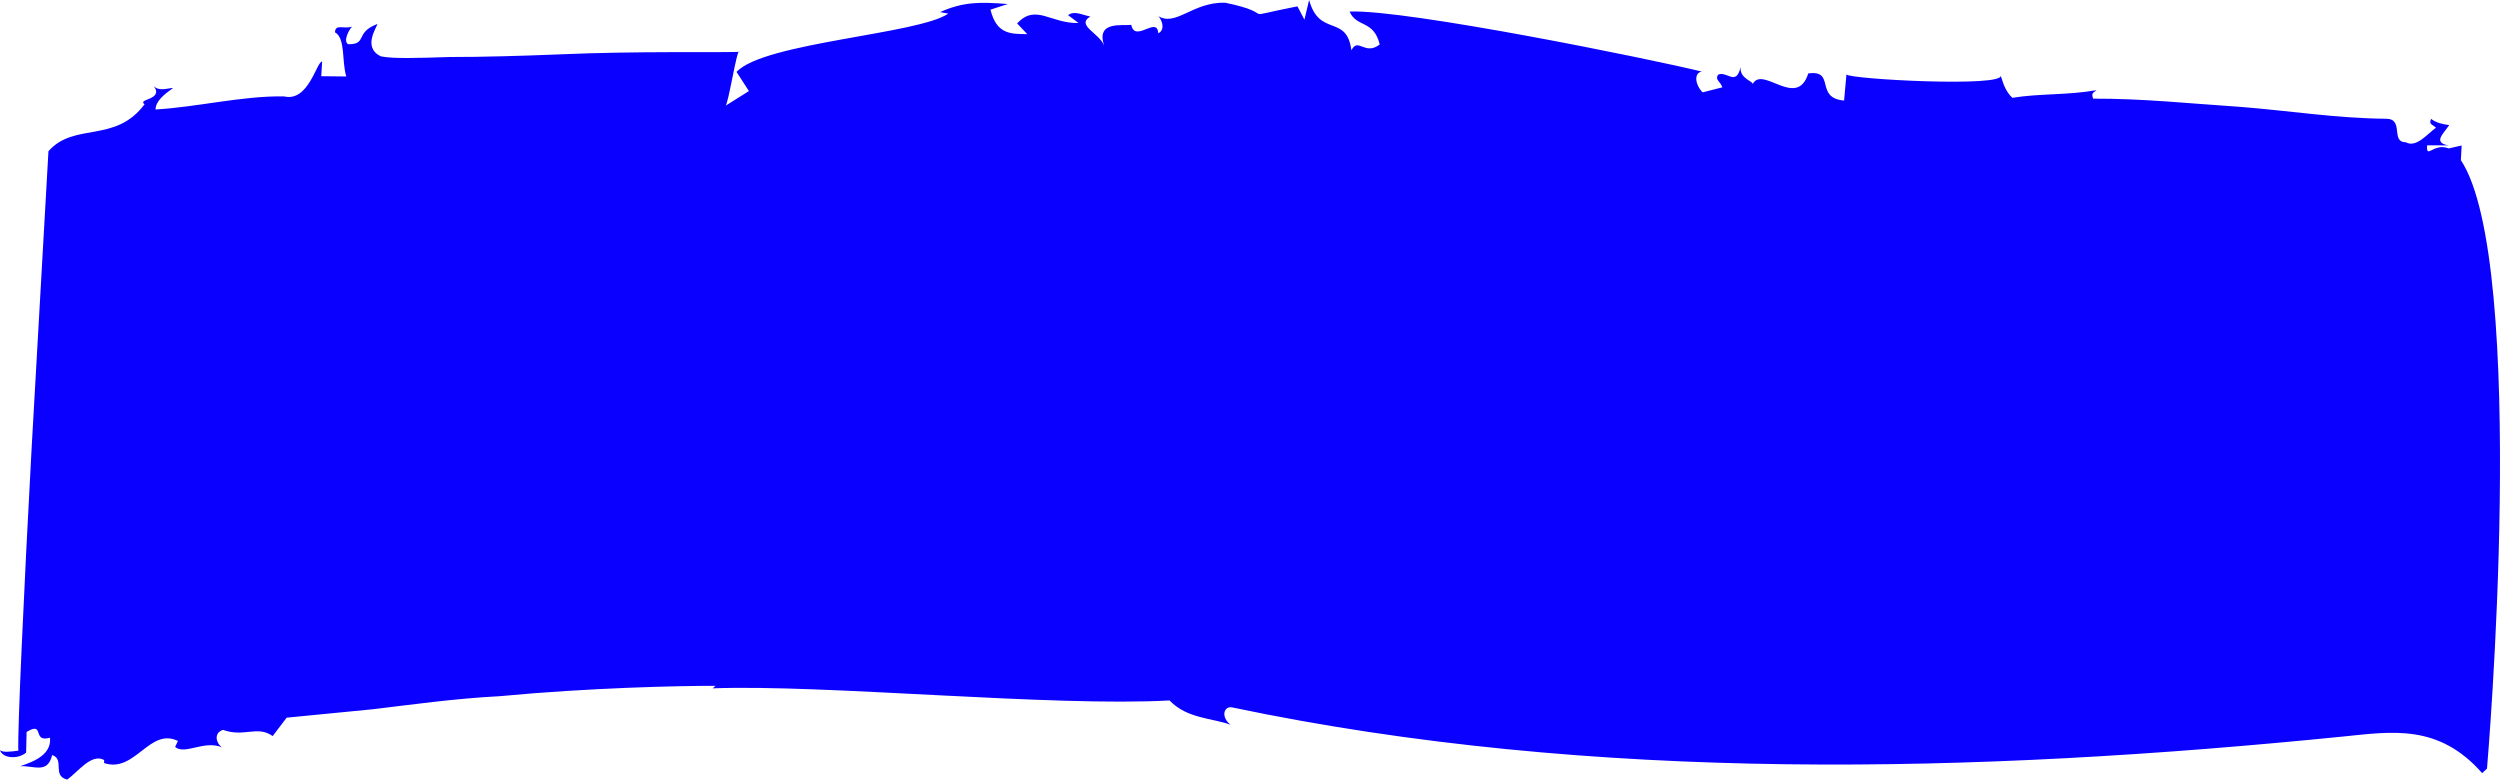 <svg preserveAspectRatio="none" viewBox="0 0 186 58" fill="none" xmlns="http://www.w3.org/2000/svg">
<path d="M137.375 5.536L137.201 7.481C134.983 7.294 136.594 5.178 134.536 5.463C133.685 8.155 131.138 4.847 130.402 6.25C130.422 6.03 129.42 5.851 129.501 4.991C129.164 6.464 128.462 5.238 127.821 5.561C127.583 5.957 127.981 6.028 128.143 6.497L126.679 6.871C126.119 6.321 125.998 5.42 126.619 5.326C122.839 4.398 104.586 0.679 100.412 0.86C100.916 2.064 102.209 1.461 102.651 3.308C101.535 4.168 101.051 2.75 100.544 3.739C100.19 1.032 98.161 2.796 97.398 -7.7458e-06L97.049 1.463L96.528 0.472C91.686 1.423 95.417 1.087 91.158 0.202C88.677 0.134 87.454 2.079 86.095 1.146C86.299 1.186 86.824 2.172 86.174 2.478C86.095 1.145 84.448 3.222 84.165 1.849C83.534 1.94 81.504 1.524 82.153 3.414C81.827 2.473 80.021 1.885 81.117 1.231C80.508 1.1 79.917 0.775 79.466 1.128L80.245 1.713C78.164 1.764 77.06 0.247 75.676 1.744L76.429 2.541C75.185 2.528 74.146 2.556 73.692 0.719L74.978 0.3C72.917 0.136 71.673 0.126 69.941 0.901L70.552 1.012C68.337 2.551 56.843 3.156 54.799 5.349L55.718 6.775L53.967 7.877C54.172 7.903 54.848 3.401 55.018 3.86C53.145 3.921 47.37 3.792 41.597 4.047C38.71 4.163 35.834 4.244 33.463 4.241C31.087 4.317 29.211 4.38 28.341 4.193C26.931 3.52 28.062 2.006 28.076 1.786C26.374 2.422 27.358 3.308 25.905 3.29C25.506 3.066 25.972 2.195 26.192 1.981C25.558 2.19 24.961 1.749 24.921 2.402C25.725 2.851 25.414 4.595 25.765 5.69L23.901 5.67L23.967 4.577C23.55 4.574 22.963 7.617 21.126 7.171C18.029 7.123 14.682 7.966 11.57 8.145C11.598 7.486 12.239 7.012 12.884 6.54C12.466 6.563 11.835 6.818 11.437 6.404C12.222 7.451 10.155 7.35 10.758 7.754C8.57 10.696 5.542 9.061 3.605 11.248C3.536 12.452 2.944 22.908 2.349 33.409C1.779 43.906 1.296 54.437 1.364 55.85C0.775 55.926 0.191 56.002 -4.87883e-06 55.807C0.185 56.438 1.349 56.506 1.943 55.994L1.979 54.458C3.365 53.62 2.35 55.285 3.719 54.884C3.846 56.108 2.596 56.648 1.49 57.008C2.499 56.935 3.533 57.624 3.881 56.176C4.844 56.489 3.843 57.715 4.996 58C5.785 57.46 6.796 56.014 7.75 56.547L7.742 56.769C10.035 57.556 11.118 54.094 13.239 55.126L13.028 55.573C13.783 56.193 15.197 55.028 16.539 55.613C16.155 55.414 15.804 54.558 16.595 54.301C18.135 54.876 19.154 53.948 20.287 54.763L21.328 53.395C22.66 53.267 24.974 53.039 27.779 52.764C30.584 52.429 33.881 51.965 37.208 51.795C43.835 51.167 50.525 51.021 53.235 51.026L53.021 51.213C61.281 50.902 78.316 52.6 87.013 52.113C88.321 53.478 90.165 53.41 91.553 53.922C90.788 53.322 91.074 52.505 91.679 52.633C118.611 58.285 147.125 57.533 174.325 54.798C177.962 54.432 181.425 53.832 184.674 57.521L185.032 57.185C185.032 57.185 185.845 47.753 185.98 37.383C186.118 27.003 185.592 15.704 183.089 11.914L183.146 10.824L182.188 11.041C181.026 10.6 180.514 11.902 180.575 10.812L182.155 10.817C180.992 10.595 181.791 9.956 182.221 9.305C181.736 9.24 181.265 9.149 180.877 8.846C180.656 9.283 181.051 9.283 181.235 9.505C180.62 9.936 179.769 11.026 179.004 10.587C177.818 10.582 178.902 8.839 177.521 8.834C173.885 8.808 170.273 8.233 166.669 7.95C163.07 7.716 159.439 7.325 155.731 7.34C155.565 6.886 155.766 6.906 155.981 6.709C153.744 7.095 151.767 6.944 149.72 7.277C149.157 6.755 149.01 6.073 148.846 5.612C149.172 6.51 137.571 5.899 137.375 5.536Z" fill="#0a00ff"/>
</svg>
